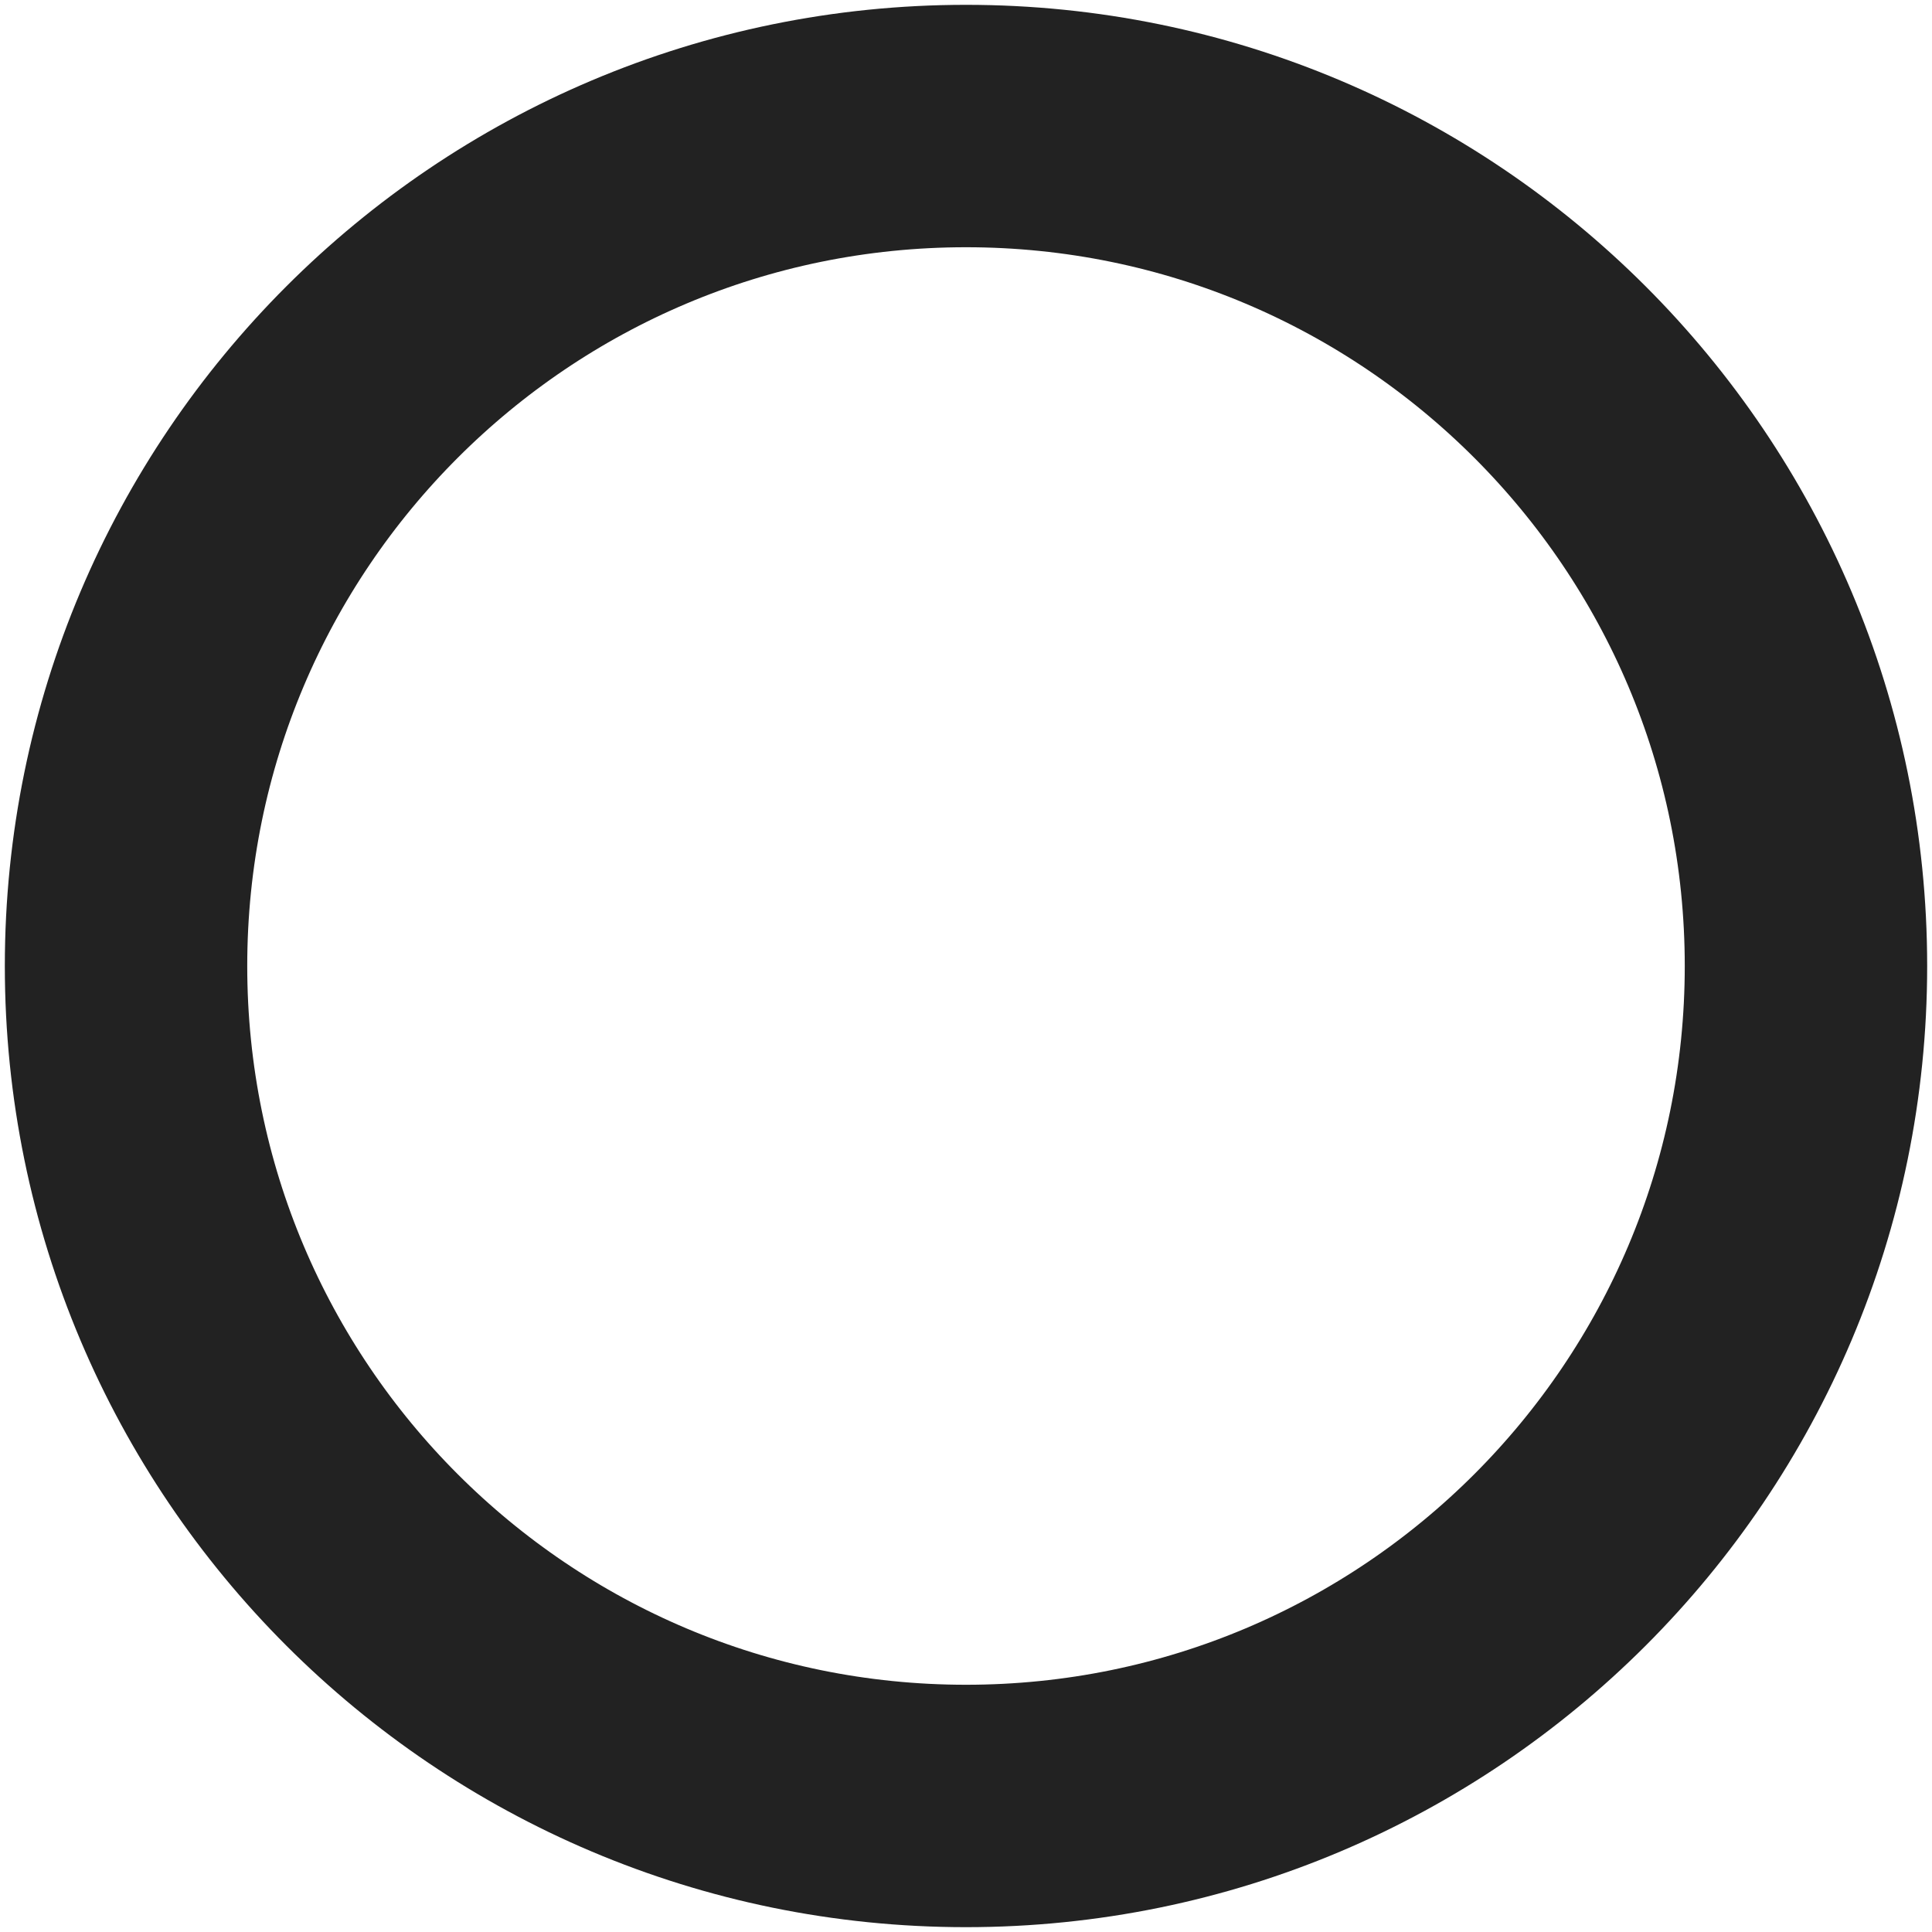 <svg width="17" height="17" viewBox="0 0 17 17" fill="none" xmlns="http://www.w3.org/2000/svg">
<path d="M8.5 15.891C12.582 15.891 15.891 12.582 15.891 8.5C15.891 4.418 12.582 1.109 8.5 1.109C4.418 1.109 1.109 4.418 1.109 8.5C1.109 12.582 4.418 15.891 8.5 15.891Z" stroke="#222222" stroke-width="2.133"/>
</svg>
